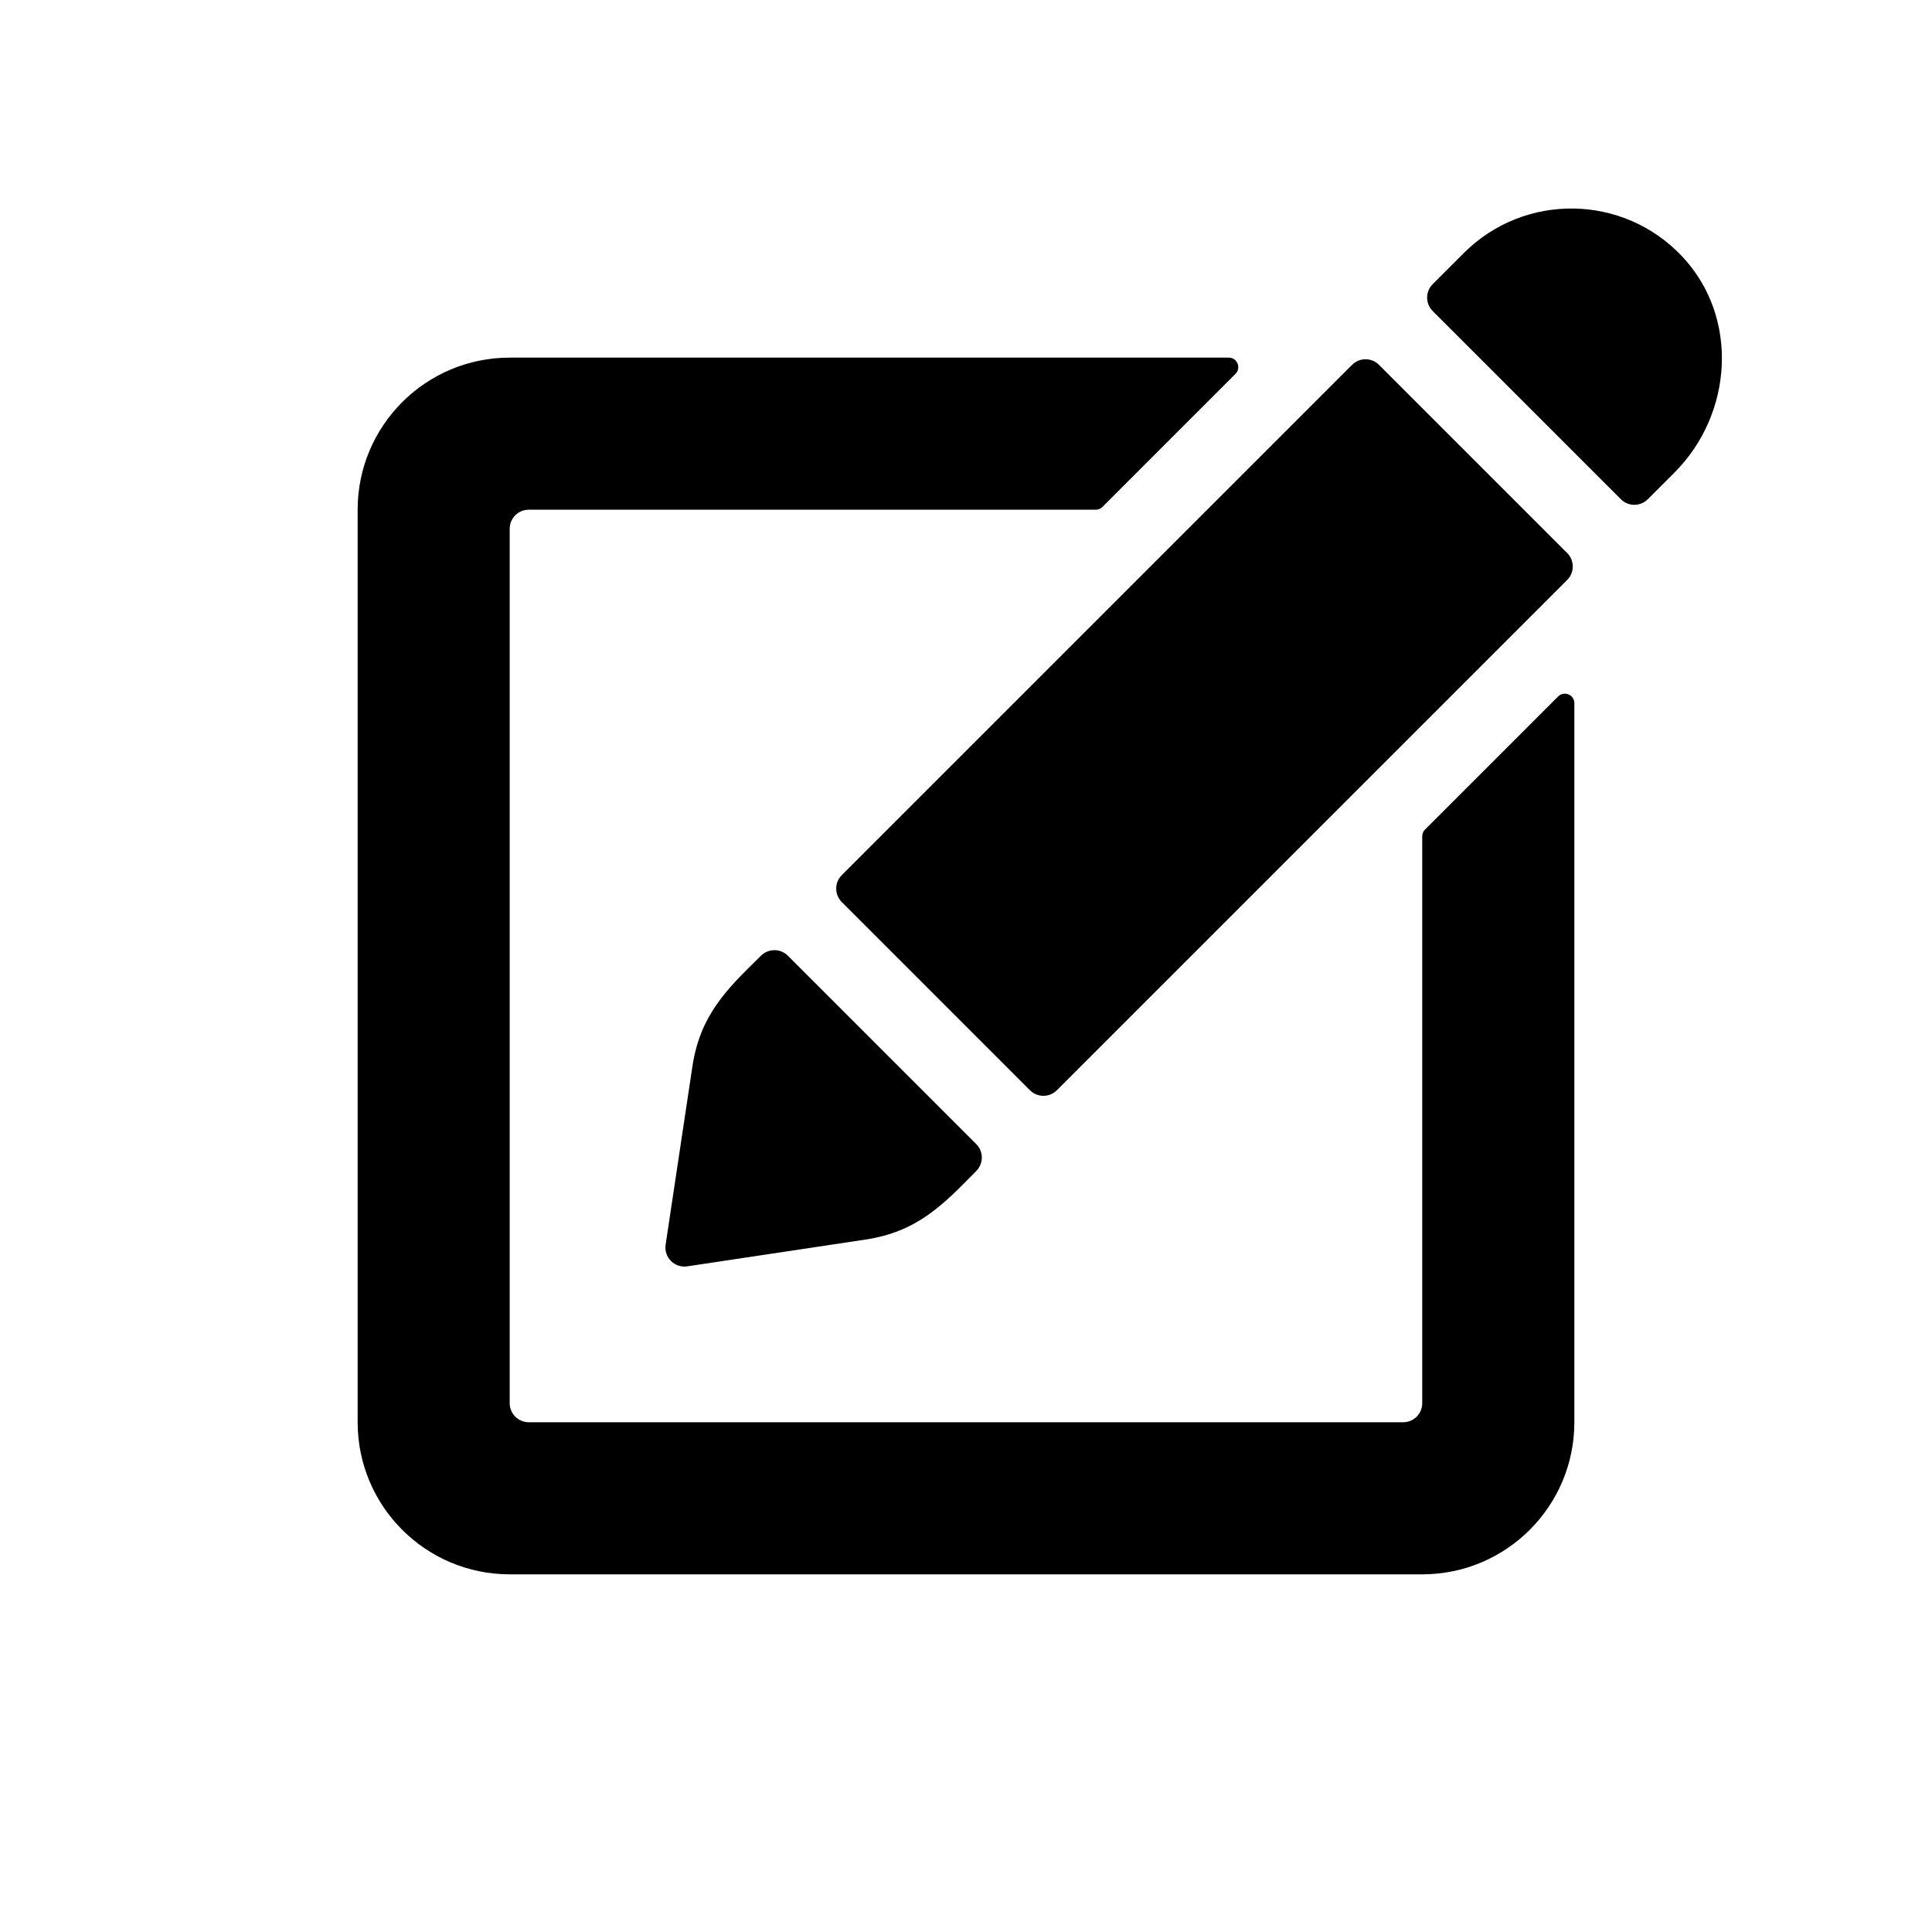 <?xml version="1.0" encoding="UTF-8"?>
<!-- Uploaded to: SVG Repo, www.svgrepo.com, Generator: SVG Repo Mixer Tools -->
<svg fill="#000000" width="800px" height="800px" version="1.1" viewBox="144 144 512 512" xmlns="http://www.w3.org/2000/svg">
 <g>
  <path d="m521.65 363.84 35.266-35.266c1.59-1.586 4.305-0.465 4.305 1.785v190.55c0 22.258-18.047 40.305-40.305 40.305h-241.83c-22.258 0-40.305-18.047-40.305-40.305v-241.83c0-22.258 18.047-40.305 40.305-40.305h190.55c2.242 0 3.371 2.715 1.785 4.301l-35.266 35.266c-0.477 0.469-1.117 0.738-1.789 0.738h-150.25c-2.781 0-5.039 2.258-5.039 5.039v231.75c0 2.781 2.258 5.039 5.039 5.039h231.75c2.781 0 5.039-2.258 5.039-5.039v-150.25c0-0.672 0.266-1.309 0.734-1.785z"/>
  <path d="m573.56 276.31-49.879-49.879c-1.969-1.969-1.969-5.16 0-7.125l8.242-8.242c16.031-16.031 42.211-15.734 57.863 0.891 15.129 16.066 13.547 41.699-2.062 57.305l-7.047 7.047c-1.965 1.969-5.152 1.969-7.117 0.004z"/>
  <path d="m416.95 432.93-49.871-49.879c-1.969-1.969-1.969-5.16 0-7.125l135.24-135.24c1.969-1.969 5.16-1.969 7.125 0l49.879 49.879c1.969 1.969 1.969 5.16 0 7.125l-135.25 135.24c-1.965 1.965-5.16 1.965-7.125 0z"/>
  <path d="m402.72 447.2c1.953 1.953 1.961 5.125 0.023 7.098-8.902 9.105-15.723 16.148-29.406 18.203l-47.207 7.094c-3.352 0.504-6.231-2.379-5.734-5.734l7.094-47.207c2.055-13.684 9.094-20.496 18.203-29.406 1.977-1.934 5.144-1.93 7.098 0.023z"/>
 </g>
</svg>
